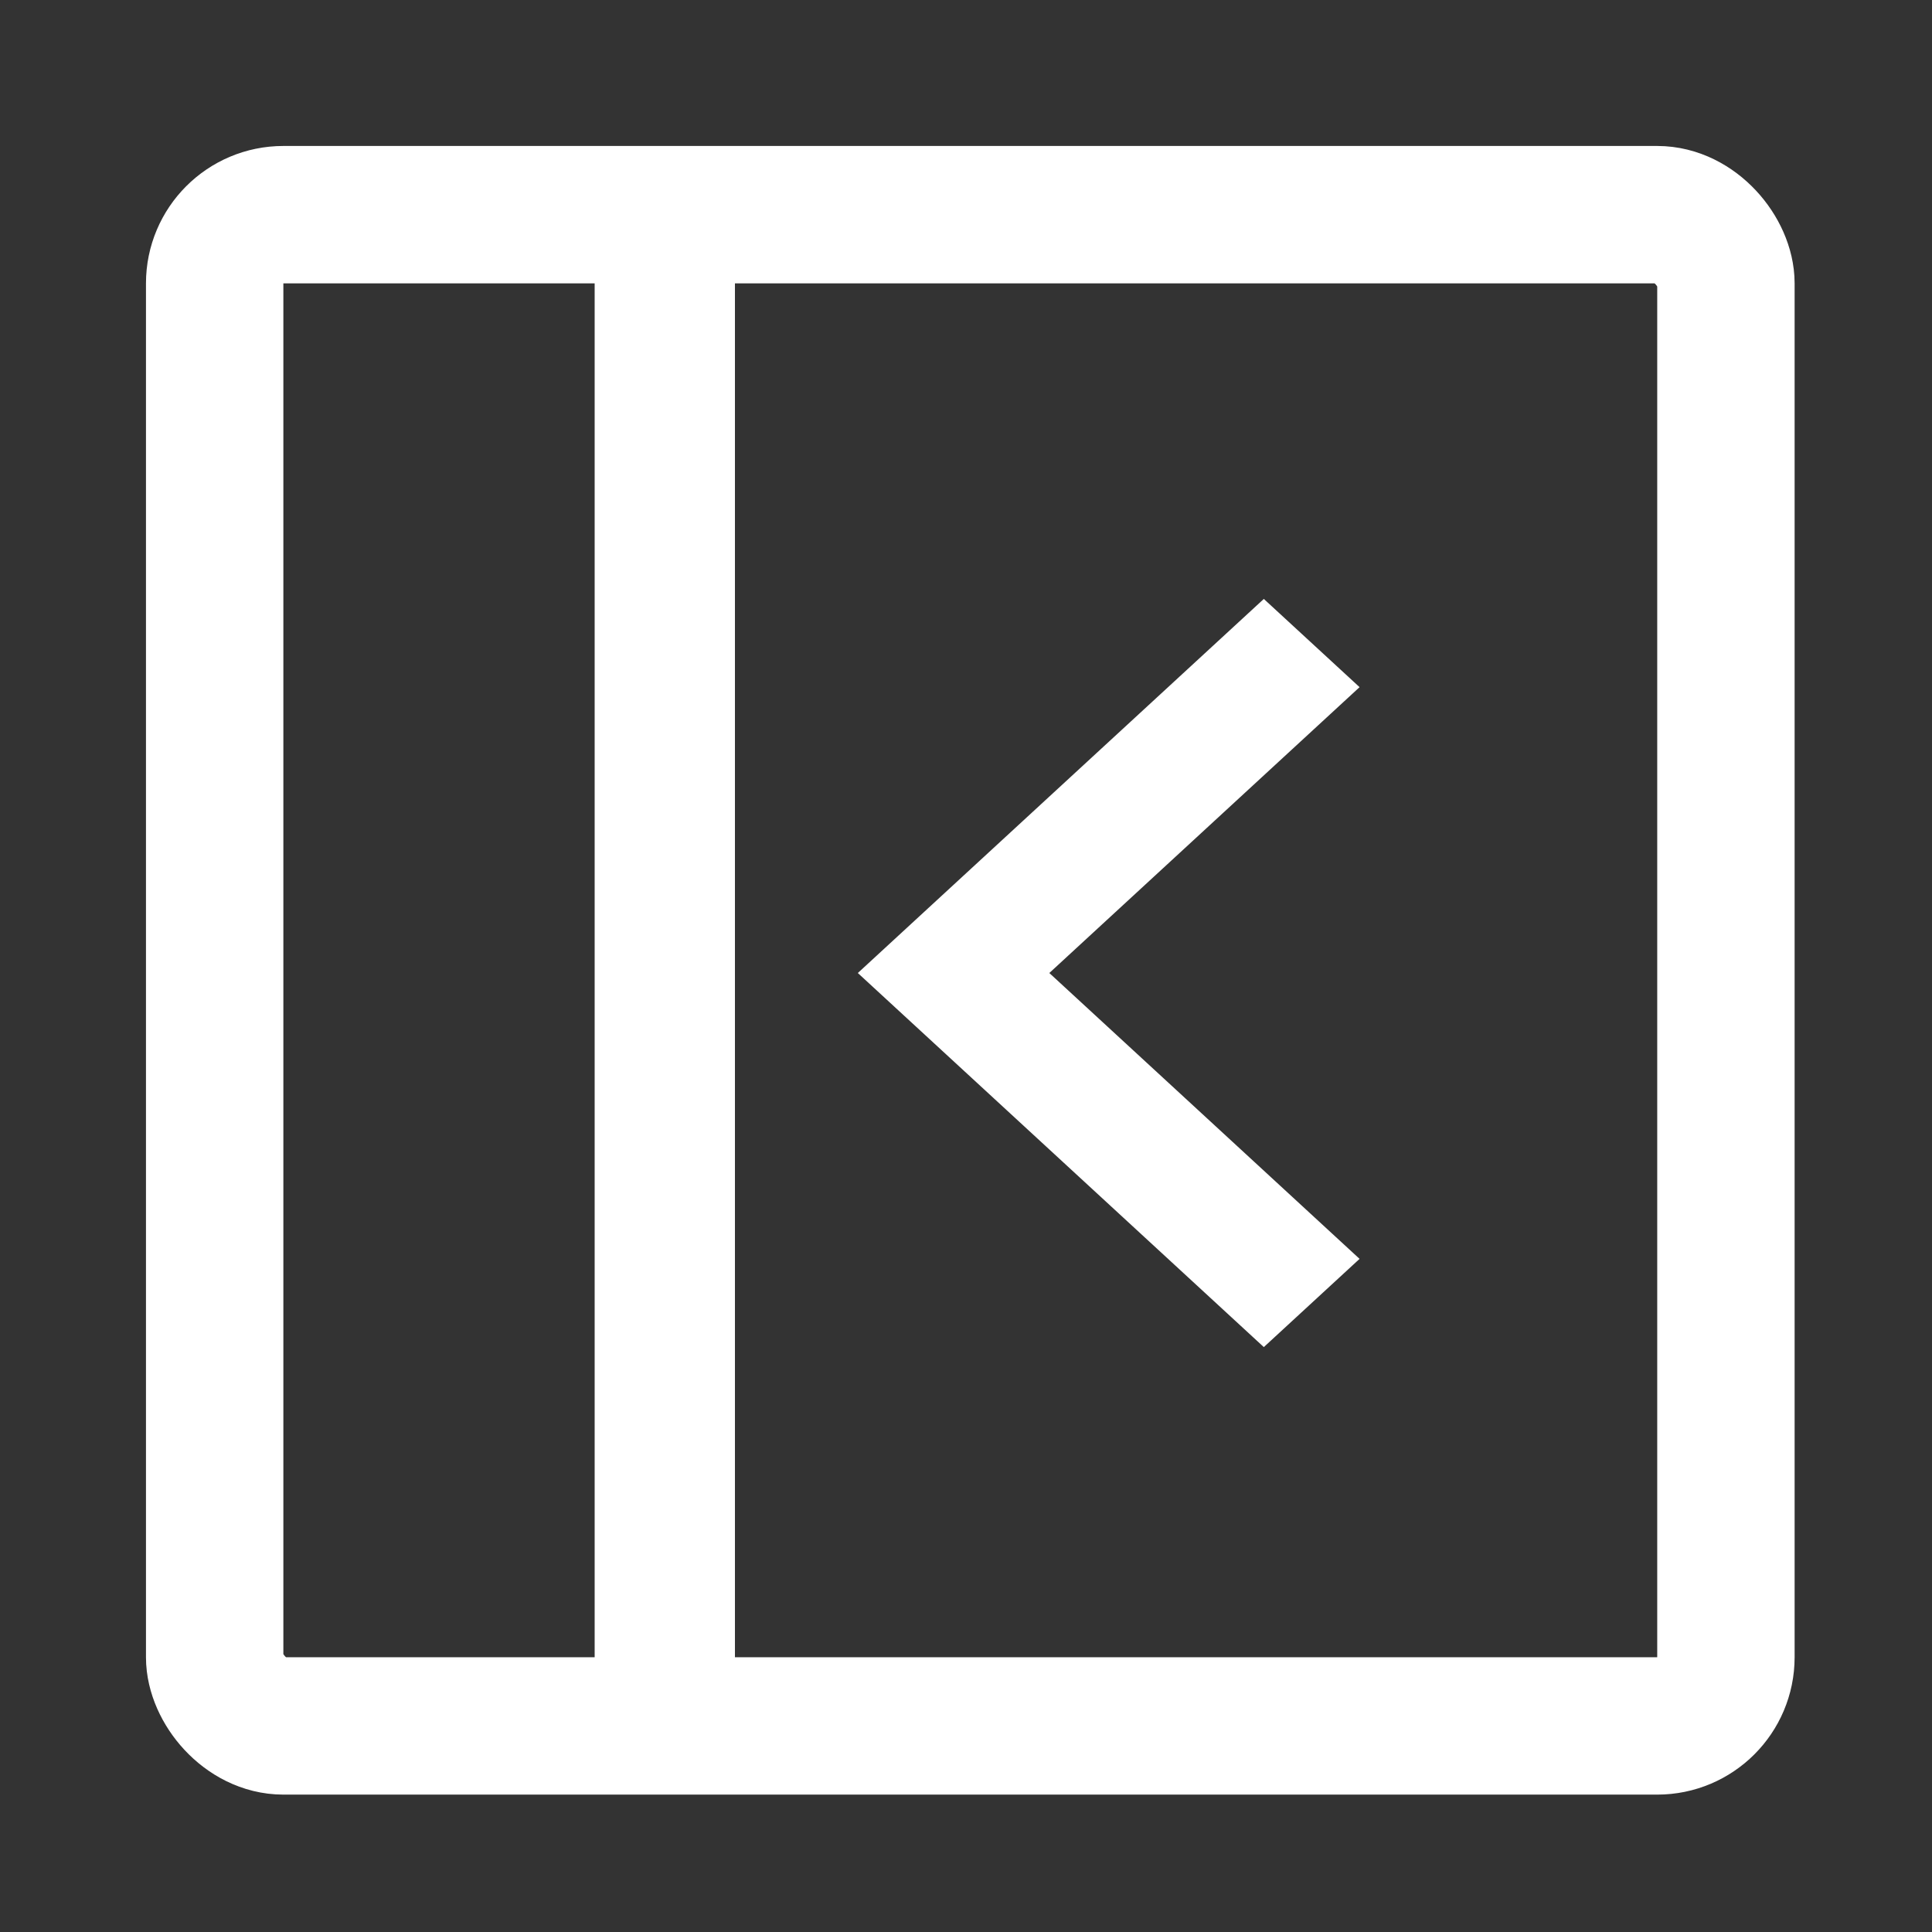<?xml version="1.0" encoding="UTF-8" standalone="no"?>
<svg
   viewBox="15 15 225 225"
   version="1.1"
   id="svg28927"
   width="256"
   height="256"
   xmlns="http://www.w3.org/2000/svg"
   xmlns:svg="http://www.w3.org/2000/svg">
  <rect x="15" y="15" width="225" height="225" fill="#333333" stroke="none"/>
  <defs
     id="defs28931" />
  <rect
     fill="none"
     height="256"
     width="256"
     id="rect28923"
     x="-256"
     y="-256"
     transform="scale(-1)" />
  <rect
     fill="none"
     height="176"
     rx="8"
     stroke="#000"
     stroke-linecap="round"
     stroke-linejoin="round"
     stroke-width="16"
     width="176"
     x="-216"
     y="-216"
     id="rect28925"
     style="stroke:#ffffff;stroke-opacity:1"
     transform="scale(-1)" />
  <path
     d="m 173.335,95.026 -36.131,33.291 36.131,33.291 -11.151,10.274 -47.282,-43.565 47.282,-43.565 z"
     id="path29413"
     style="fill:#ffffff;fill-opacity:1;stroke-width:3.782" />
  <rect
     style="fill:#cecece;fill-opacity:1;stroke:#ffffff;stroke-width:15;stroke-opacity:1"
     id="rect29562"
     width="1.338"
     height="164.782"
     x="-93.091"
     y="-211.862"
     transform="scale(-1)" />
</svg>
